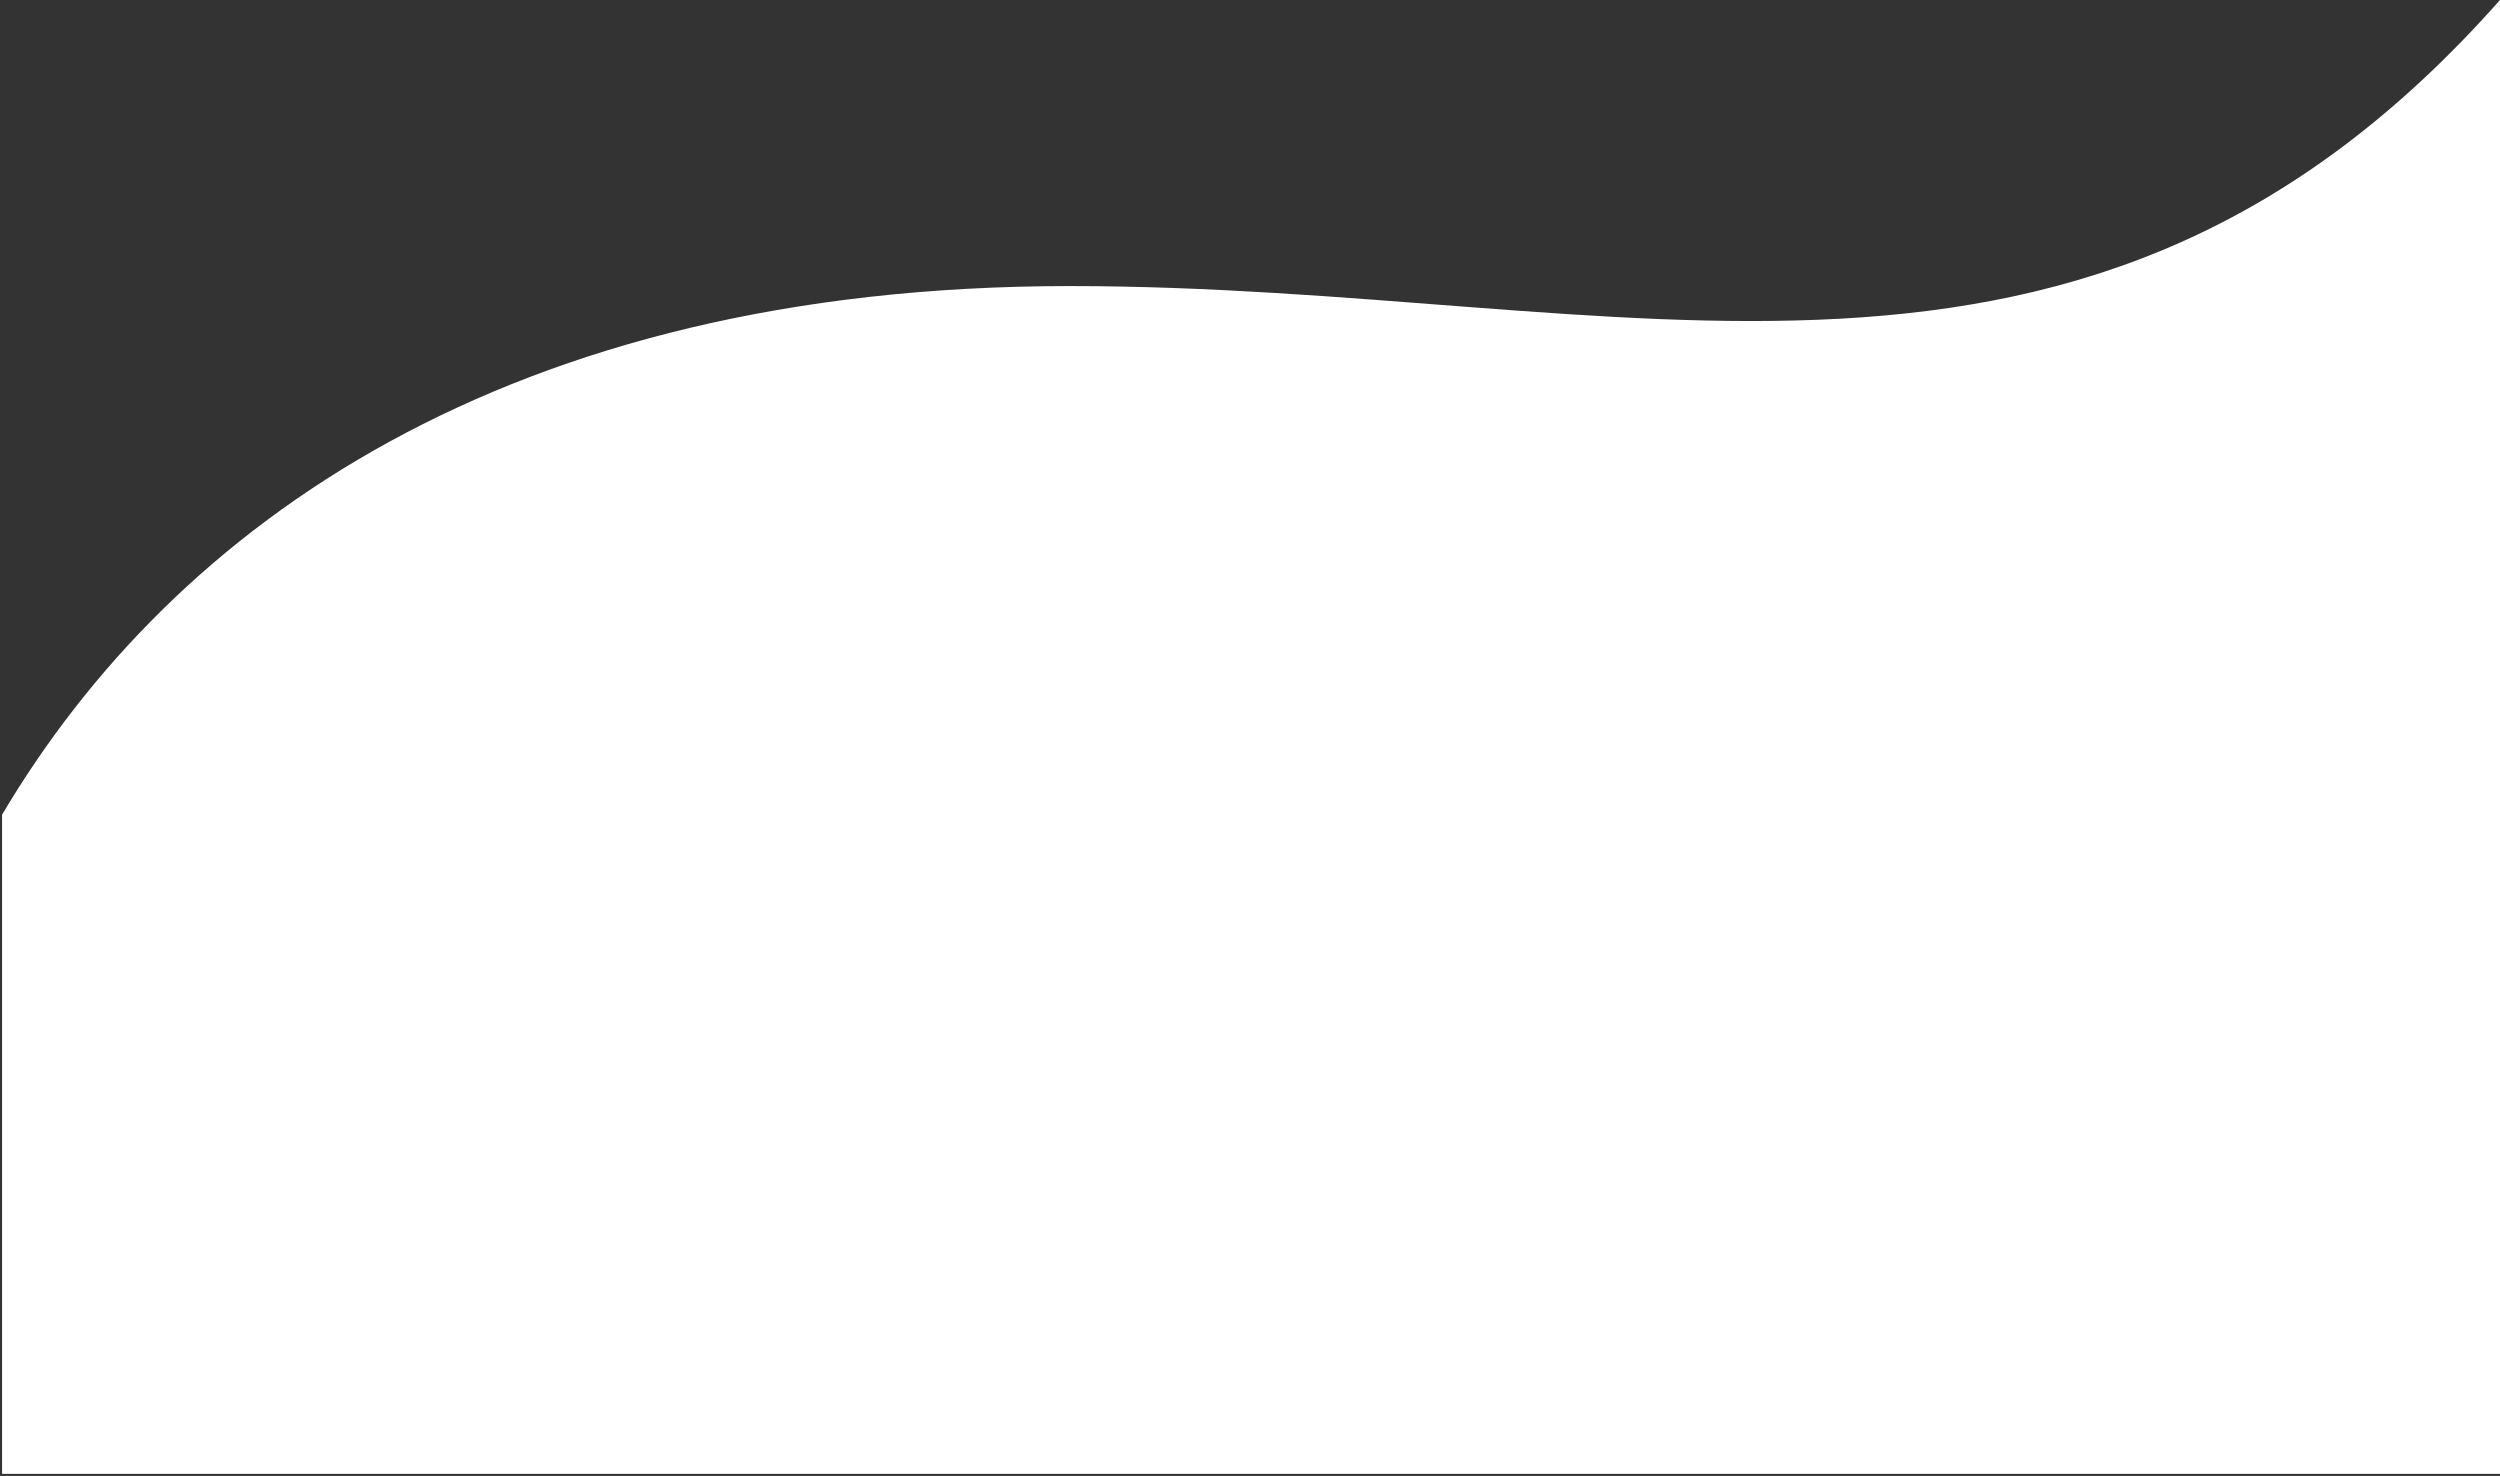 <svg width="603" height="356" viewBox="0 0 603 356" fill="none" xmlns="http://www.w3.org/2000/svg">
<rect x="0" y="0" width="603" height="356" fill="#333333" stroke="none"/>
<path d="M258 69C122.5 69 42 126.5 0.5 196.5V355.5H603V0C503 113 393.5 69 258 69Z" fill="white"/>
</svg>
